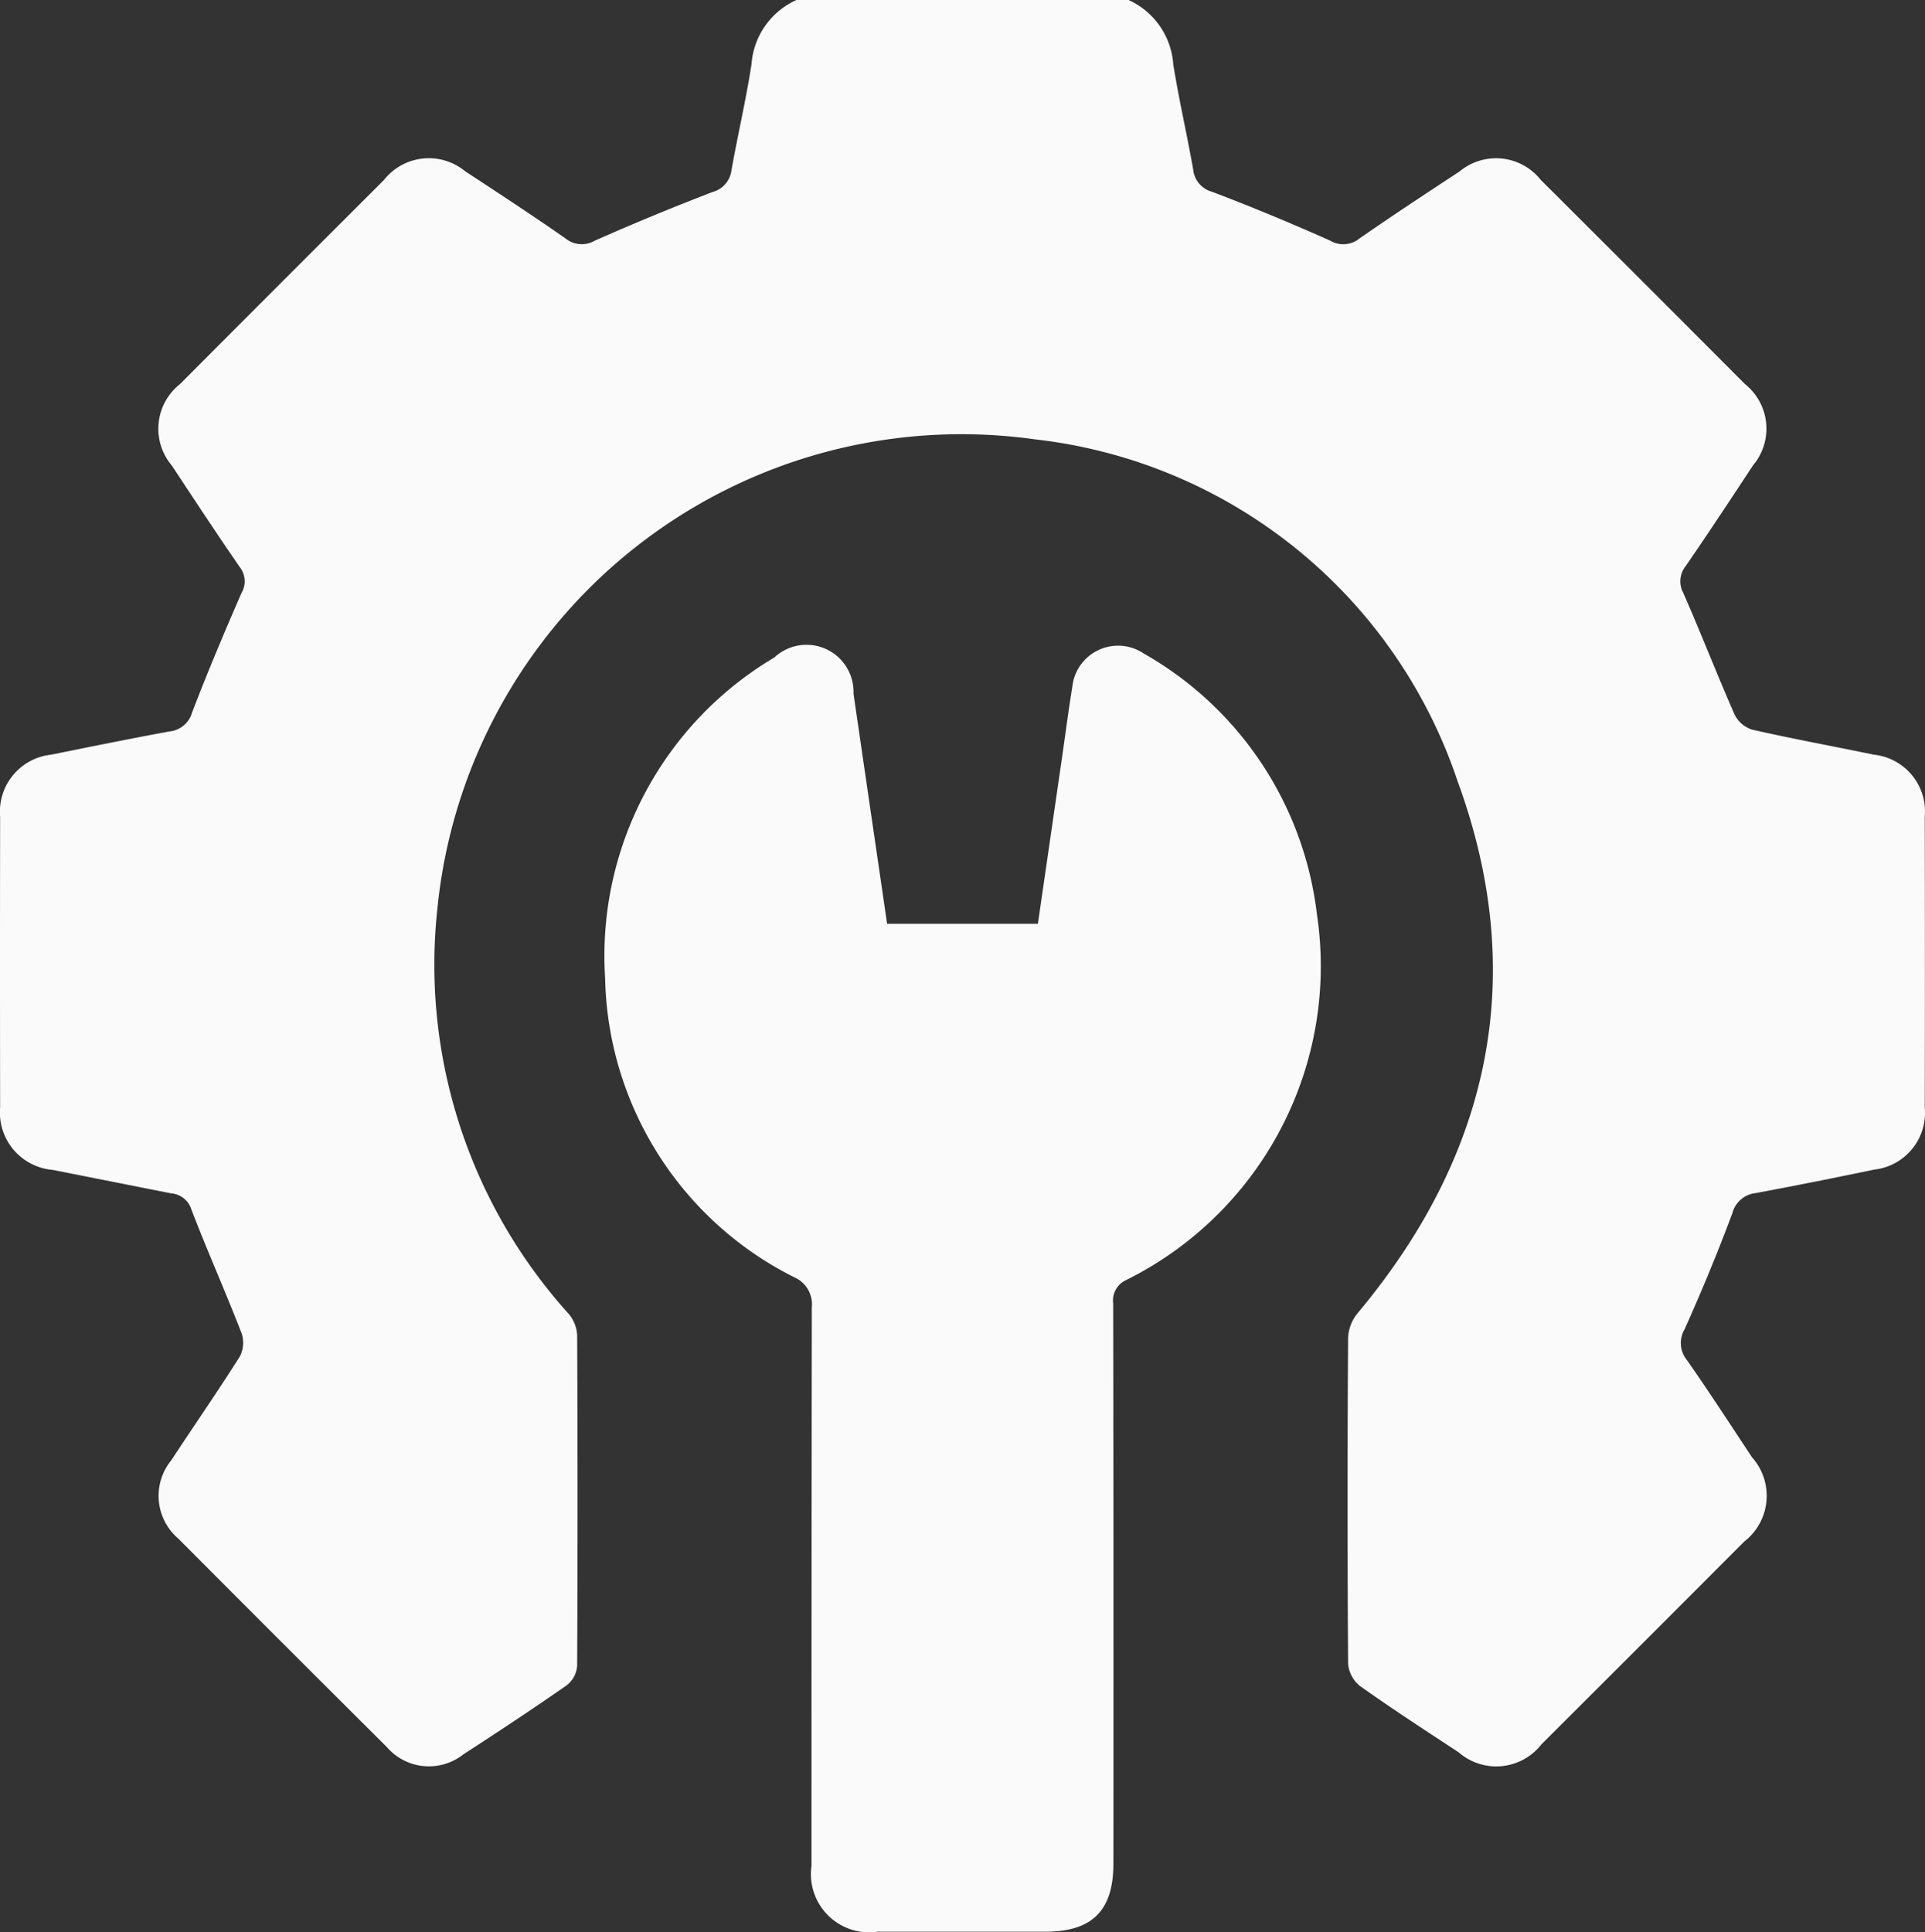 <?xml version="1.0" encoding="UTF-8"?>
<svg xmlns="http://www.w3.org/2000/svg" width="48.198" height="48.371" viewBox="0 0 48.198 48.371">
  <rect x="0" y="0" width="48.198" height="48.371" fill="#333333" stroke="none"/>
  <g id="Layer_1-2" transform="translate(0.003)">
    <path id="Path_34" data-name="Path 34" d="M28.254,0a1.915,1.915,0,0,1,1.119,1.61c.141.885.345,1.759.5,2.641a.642.642,0,0,0,.472.551c1,.379,1.985.79,2.96,1.224a.639.639,0,0,0,.726-.052c.827-.575,1.668-1.128,2.511-1.681a1.427,1.427,0,0,1,2.034.213q2.561,2.55,5.112,5.111a1.426,1.426,0,0,1,.2,2.035c-.553.842-1.108,1.682-1.678,2.512a.614.614,0,0,0-.066.684c.443,1.006.839,2.032,1.281,3.037a.739.739,0,0,0,.438.382c1.012.231,2.033.416,3.05.628a1.429,1.429,0,0,1,1.276,1.553q.008,3.638,0,7.275a1.432,1.432,0,0,1-1.268,1.561q-1.478.309-2.962.587a.676.676,0,0,0-.586.5c-.367.986-.771,1.959-1.2,2.916a.673.673,0,0,0,.062.766c.558.8,1.09,1.618,1.628,2.433a1.447,1.447,0,0,1-.194,2.11q-2.535,2.542-5.078,5.077a1.433,1.433,0,0,1-2.072.2c-.828-.545-1.661-1.085-2.468-1.658a.8.8,0,0,1-.3-.557q-.028-4.087,0-8.172A1.05,1.05,0,0,1,34,32.864c3.314-3.962,4.273-8.437,2.5-13.282A12.658,12.658,0,0,0,25.909,11a13.187,13.187,0,0,0-14.96,11.74A13.038,13.038,0,0,0,14.24,32.9a.9.9,0,0,1,.208.538q.019,4.134,0,8.267a.684.684,0,0,1-.256.486c-.852.594-1.719,1.166-2.591,1.731a1.391,1.391,0,0,1-1.924-.187q-2.614-2.6-5.212-5.21a1.407,1.407,0,0,1-.179-1.964c.569-.868,1.162-1.721,1.716-2.6a.742.742,0,0,0,.042-.583c-.4-1.039-.859-2.058-1.256-3.1a.577.577,0,0,0-.506-.4q-1.48-.293-2.962-.587A1.443,1.443,0,0,1,0,27.722q-.006-3.638,0-7.275a1.435,1.435,0,0,1,1.278-1.552c.987-.2,1.974-.4,2.963-.582a.653.653,0,0,0,.562-.464c.386-1.012.808-2.01,1.239-3a.574.574,0,0,0-.037-.644c-.582-.842-1.145-1.7-1.706-2.55a1.423,1.423,0,0,1,.2-2.034Q7.052,7.058,9.611,4.506a1.43,1.43,0,0,1,2.035-.216c.843.551,1.685,1.105,2.511,1.68a.644.644,0,0,0,.726.059q1.463-.649,2.959-1.223a.647.647,0,0,0,.471-.555c.159-.882.363-1.757.5-2.641A1.914,1.914,0,0,1,19.939,0h8.316Z" fill="#fafafa"></path>
    <path id="Path_35" data-name="Path 35" d="M127.051,135.08h3.778l.569-3.922c.1-.669.183-1.34.292-2.008a1.152,1.152,0,0,1,1.787-.837,8.673,8.673,0,0,1,4.337,6.524A8.771,8.771,0,0,1,133.04,144a.561.561,0,0,0-.326.591q.011,7.013.005,14.025c0,1.17-.531,1.7-1.7,1.7q-2.1,0-4.2,0a1.458,1.458,0,0,1-1.659-1.646q0-6.989.008-13.977a.74.74,0,0,0-.44-.762,8.57,8.57,0,0,1-4.735-7.492,8.687,8.687,0,0,1,4.24-8.028,1.178,1.178,0,0,1,1.979.909c.278,1.913.559,3.825.84,5.753Z" transform="translate(-104.845 -111.952)" fill="#fafafa"></path>
  </g>
</svg>
